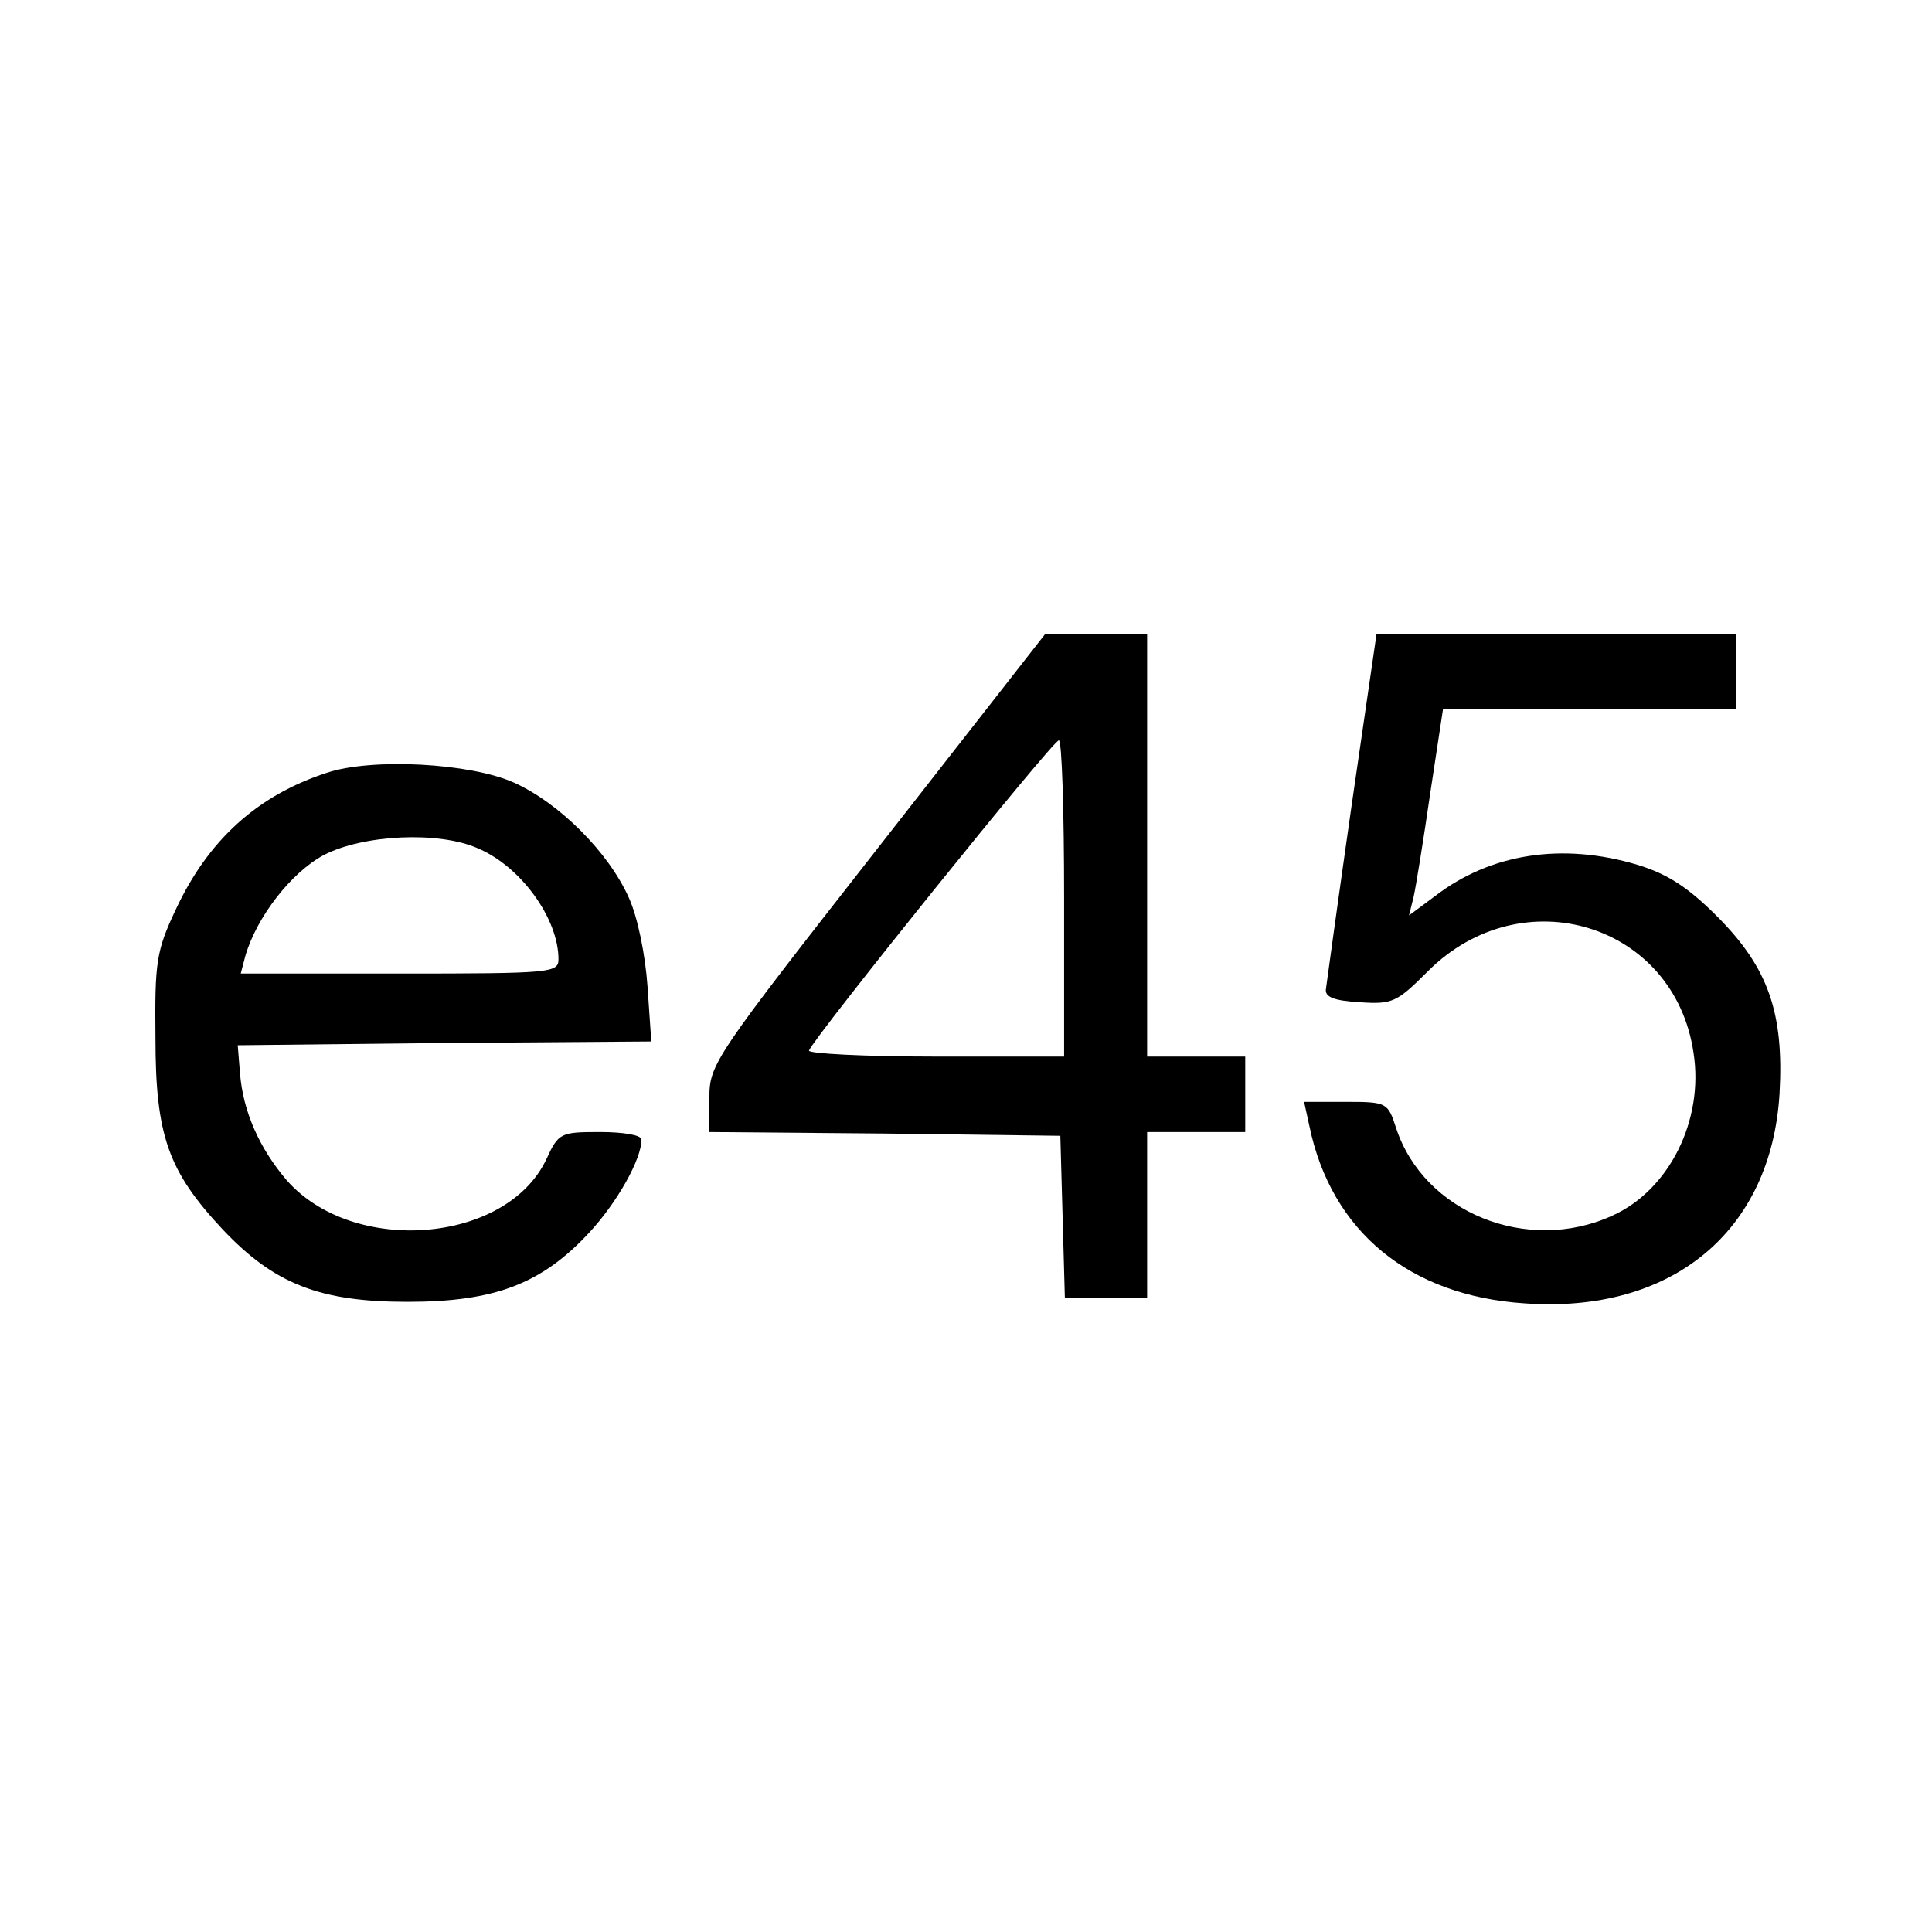 <?xml version="1.0" standalone="no"?>
<!DOCTYPE svg PUBLIC "-//W3C//DTD SVG 20010904//EN"
 "http://www.w3.org/TR/2001/REC-SVG-20010904/DTD/svg10.dtd">
<svg version="1.0" xmlns="http://www.w3.org/2000/svg"
 width="256pt" height="256pt" viewBox="0 0 256 256"
 preserveAspectRatio="xMidYMid meet">
<g transform="translate(0,256) scale(0.1,-0.1)"
fill="#000000" stroke="none">
<path d="M1163 1436 c-216 -276 -223 -286 -223 -330 l0 -46 233 -2 232 -3 3
-107 3 -108 54 0 55 0 0 110 0 110 65 0 65 0 0 50 0 50 -65 0 -65 0 0 280 0
280 -67 0 -68 0 -222 -284z m247 -66 l0 -210 -171 0 c-94 0 -169 4 -167 8 6
17 323 411 331 411 4 1 7 -93 7 -209z"/>
<path d="M1791 1493 c-18 -126 -33 -235 -34 -243 -2 -11 10 -16 45 -18 43 -3
49 0 90 41 125 125 327 63 352 -108 14 -89 -32 -182 -108 -216 -112 -51 -249
4 -286 116 -11 34 -12 35 -67 35 l-55 0 7 -32 c29 -140 133 -225 285 -235 195
-14 327 95 338 278 6 107 -15 167 -83 235 -39 39 -66 56 -105 68 -100 30 -195
15 -268 -41 l-35 -26 6 24 c3 13 13 75 22 137 l17 112 194 0 194 0 0 50 0 50
-238 0 -238 0 -33 -227z"/>
<path d="M433 1536 c-92 -30 -157 -89 -200 -181 -26 -55 -28 -70 -27 -170 0
-130 17 -177 89 -254 68 -72 128 -96 245 -96 116 0 178 24 241 92 37 40 69 97
69 123 0 6 -24 10 -55 10 -52 0 -55 -1 -71 -36 -53 -112 -256 -128 -344 -28
-36 42 -58 91 -62 142 l-3 37 274 3 274 2 -5 73 c-3 42 -13 92 -25 118 -27 60
-92 125 -152 152 -58 26 -188 33 -248 13z m200 -100 c57 -24 107 -93 107 -147
0 -18 -9 -19 -211 -19 l-210 0 6 23 c15 52 61 111 104 134 52 27 152 32 204 9z"/>
</g>
</svg>
